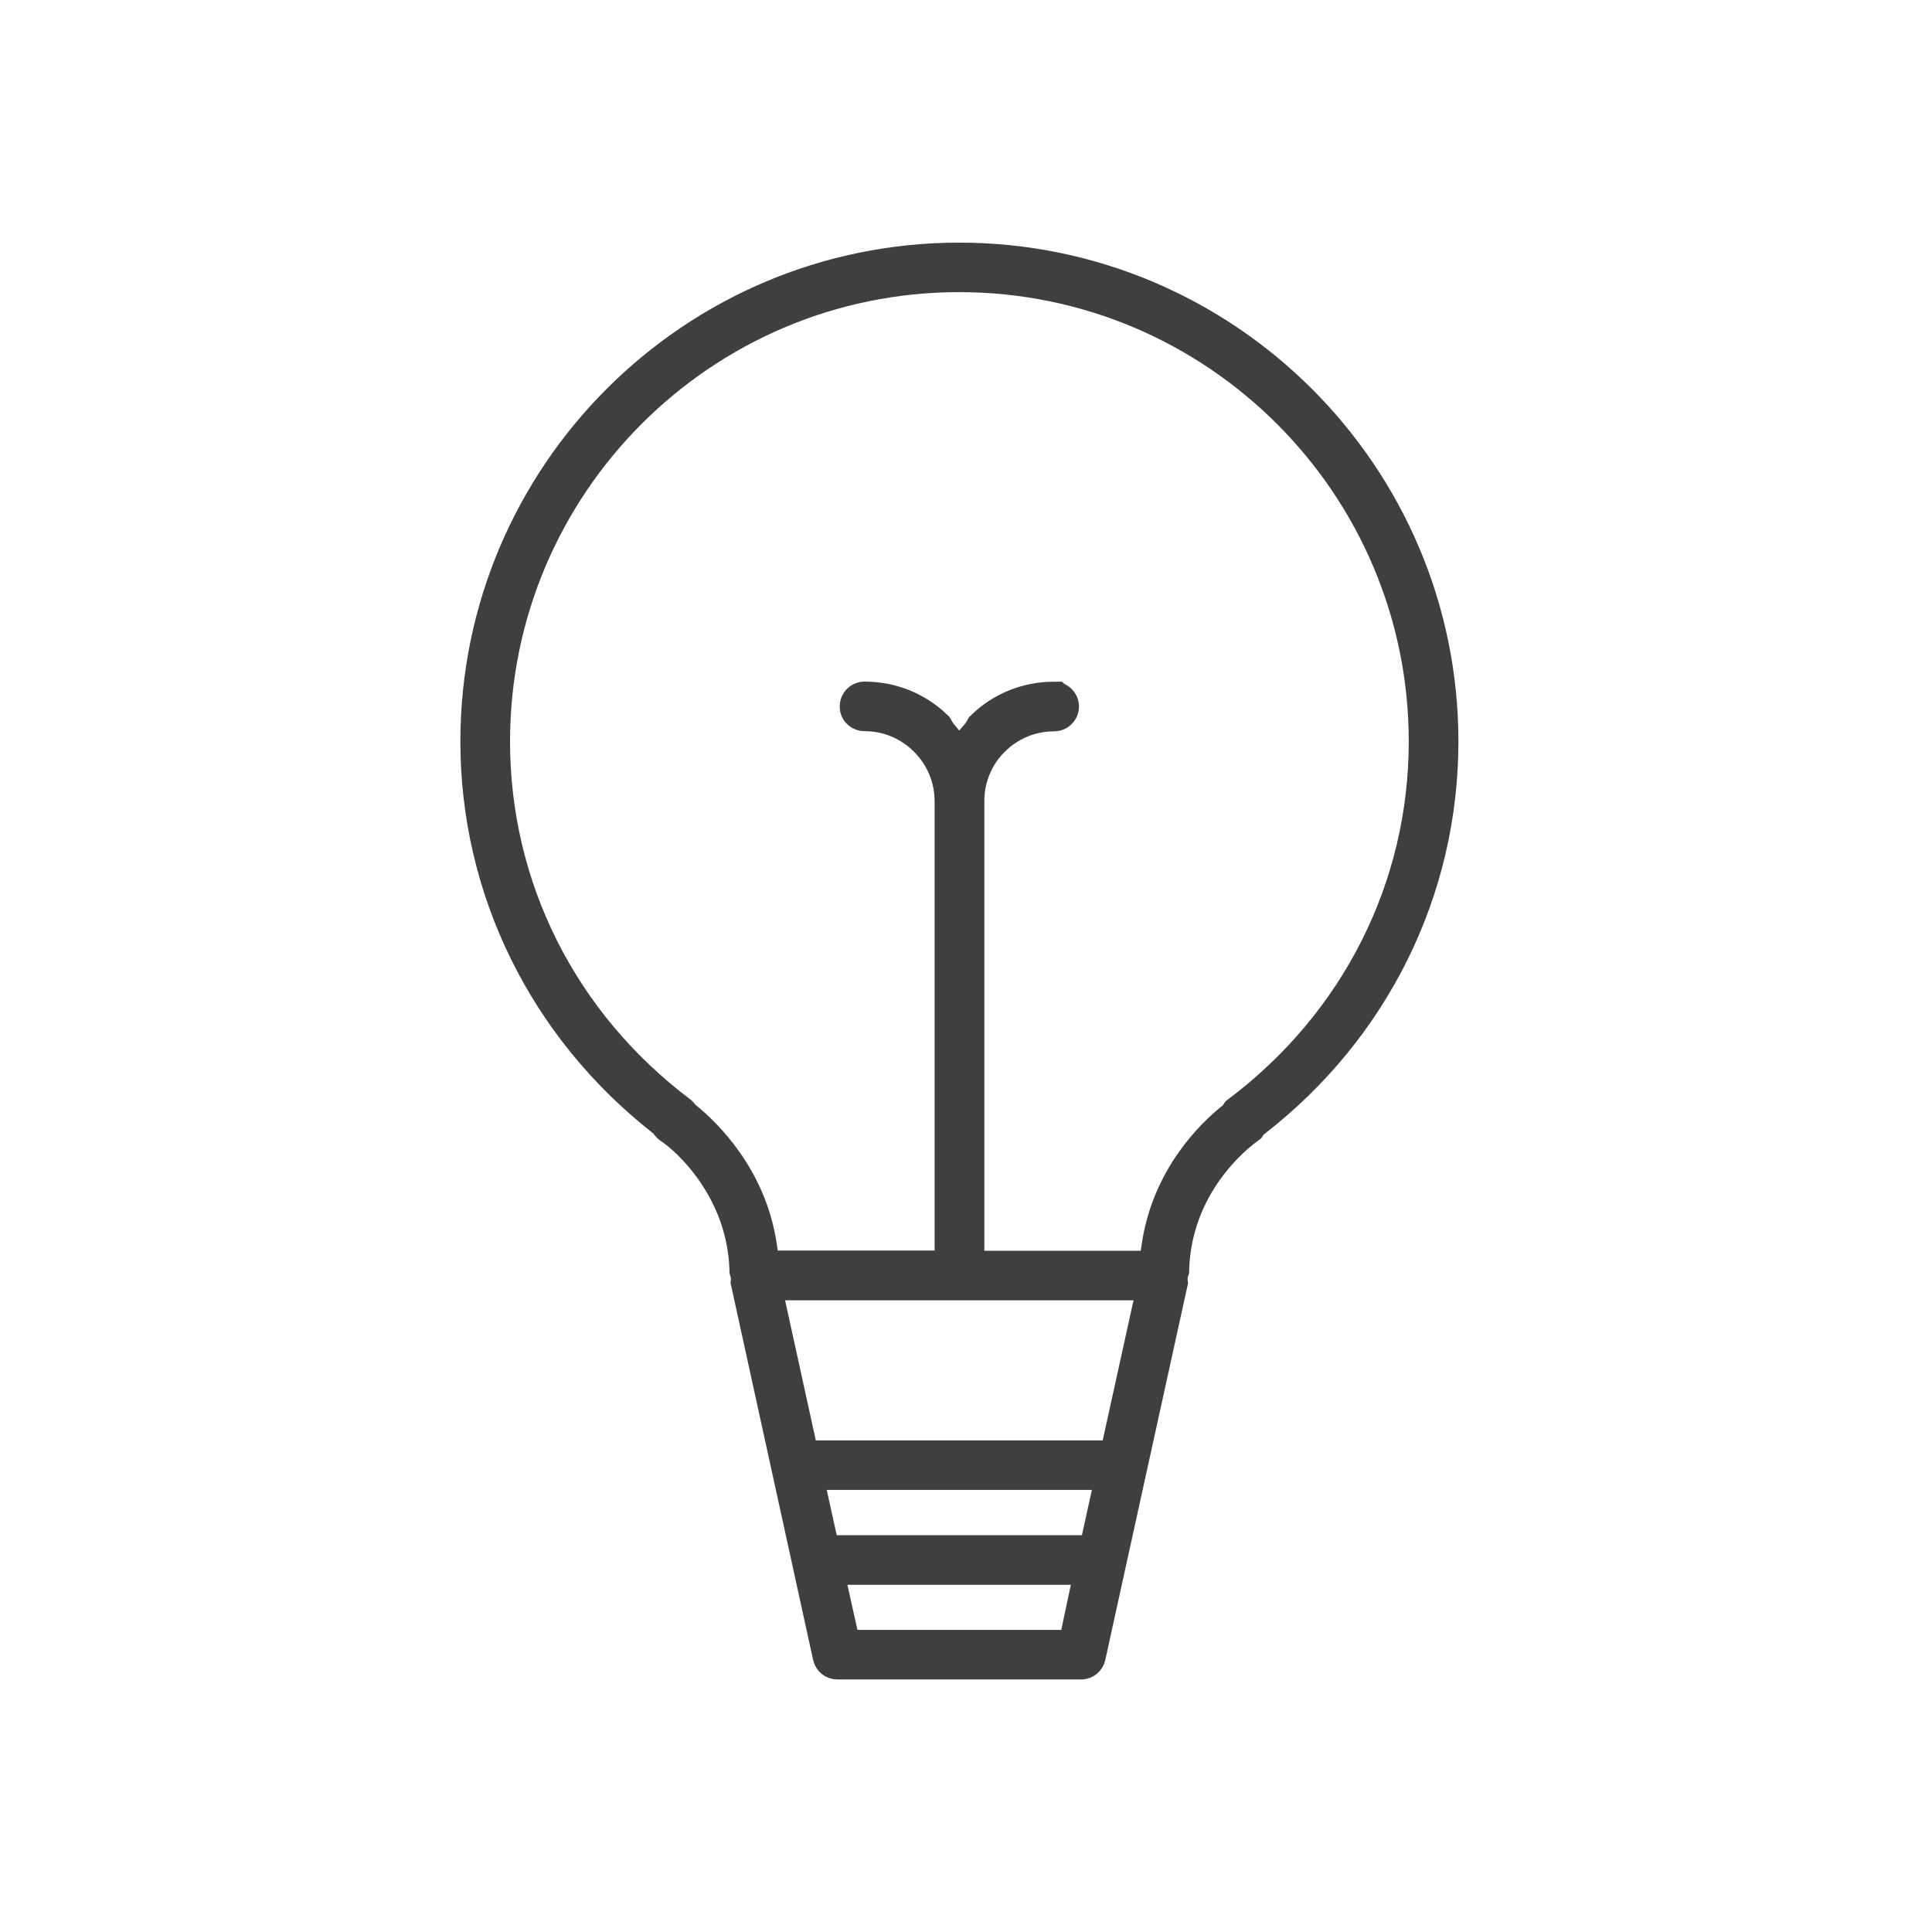 <?xml version="1.0" encoding="UTF-8"?><svg id="_レイヤー_1" xmlns="http://www.w3.org/2000/svg" viewBox="0 0 240 240"><defs><style>.cls-1{fill:#3f3f3f;stroke:#3f3f3f;stroke-miterlimit:2.61;stroke-width:5px;}</style></defs><path class="cls-1" d="M104.02,206.13c-.28,0-.51-.19-.57-.46l-10.17-46.44c.02-.22.02-.47-.01-.74-.03-.26-.09-.5-.15-.7-.29-10.32-7.42-16.69-9.67-18.15-.08-.06-.15-.13-.2-.2l-.28-.39-.38-.3c-14.55-11.43-22.9-28.44-22.9-46.64,0-32.79,26.67-59.47,59.46-59.47s59.52,26.68,59.52,59.47c0,18.31-8.42,35.36-23.11,46.77l-.45.35-.29.44-.04.03c-1.57,1.13-9.24,7.19-9.56,18.03-.08.22-.14.48-.17.76-.03.27-.03.53,0,.8l-10.19,46.38c-.06.27-.29.46-.55.46h-30.28ZM104.51,204.97h29.35l2.25-10.6h-33.96l2.36,10.6ZM101.93,193.21h34.48l2.34-10.63h-39.16l2.34,10.63ZM99.33,181.43h39.66l4.93-22.4h-49.5l4.91,22.4ZM130.95,87.19c.32,0,.59.26.59.58s-.28.58-.59.58c-3.01,0-5.83,1.18-7.95,3.32-2.07,2.06-3.25,4.95-3.22,7.91v58.29h24.1l.41-2.88c1.23-8.57,6.76-13.8,9.08-15.65l.39-.31.28-.42.03-.02.05-.07c14.86-11.2,23.38-28.12,23.38-46.41,0-32.16-26.17-58.32-58.35-58.32s-58.29,26.16-58.29,58.32c0,18.31,8.51,35.23,23.34,46.42.07.05.11.09.21.22l.23.29.29.23c2.33,1.9,7.89,7.23,9.1,15.7l.41,2.88h24.16v-58.29c0-3.01-1.17-5.83-3.3-7.95-2.11-2.11-4.91-3.28-7.87-3.28-.37,0-.62-.24-.62-.56,0-.33.25-.6.57-.6,3.25,0,6.26,1.21,8.57,3.43h0c.13.23.33.58.63.95l2.55,3.09,2.6-3.05c.32-.38.53-.74.66-.97,2.25-2.19,5.3-3.44,8.55-3.44Z"/></svg>